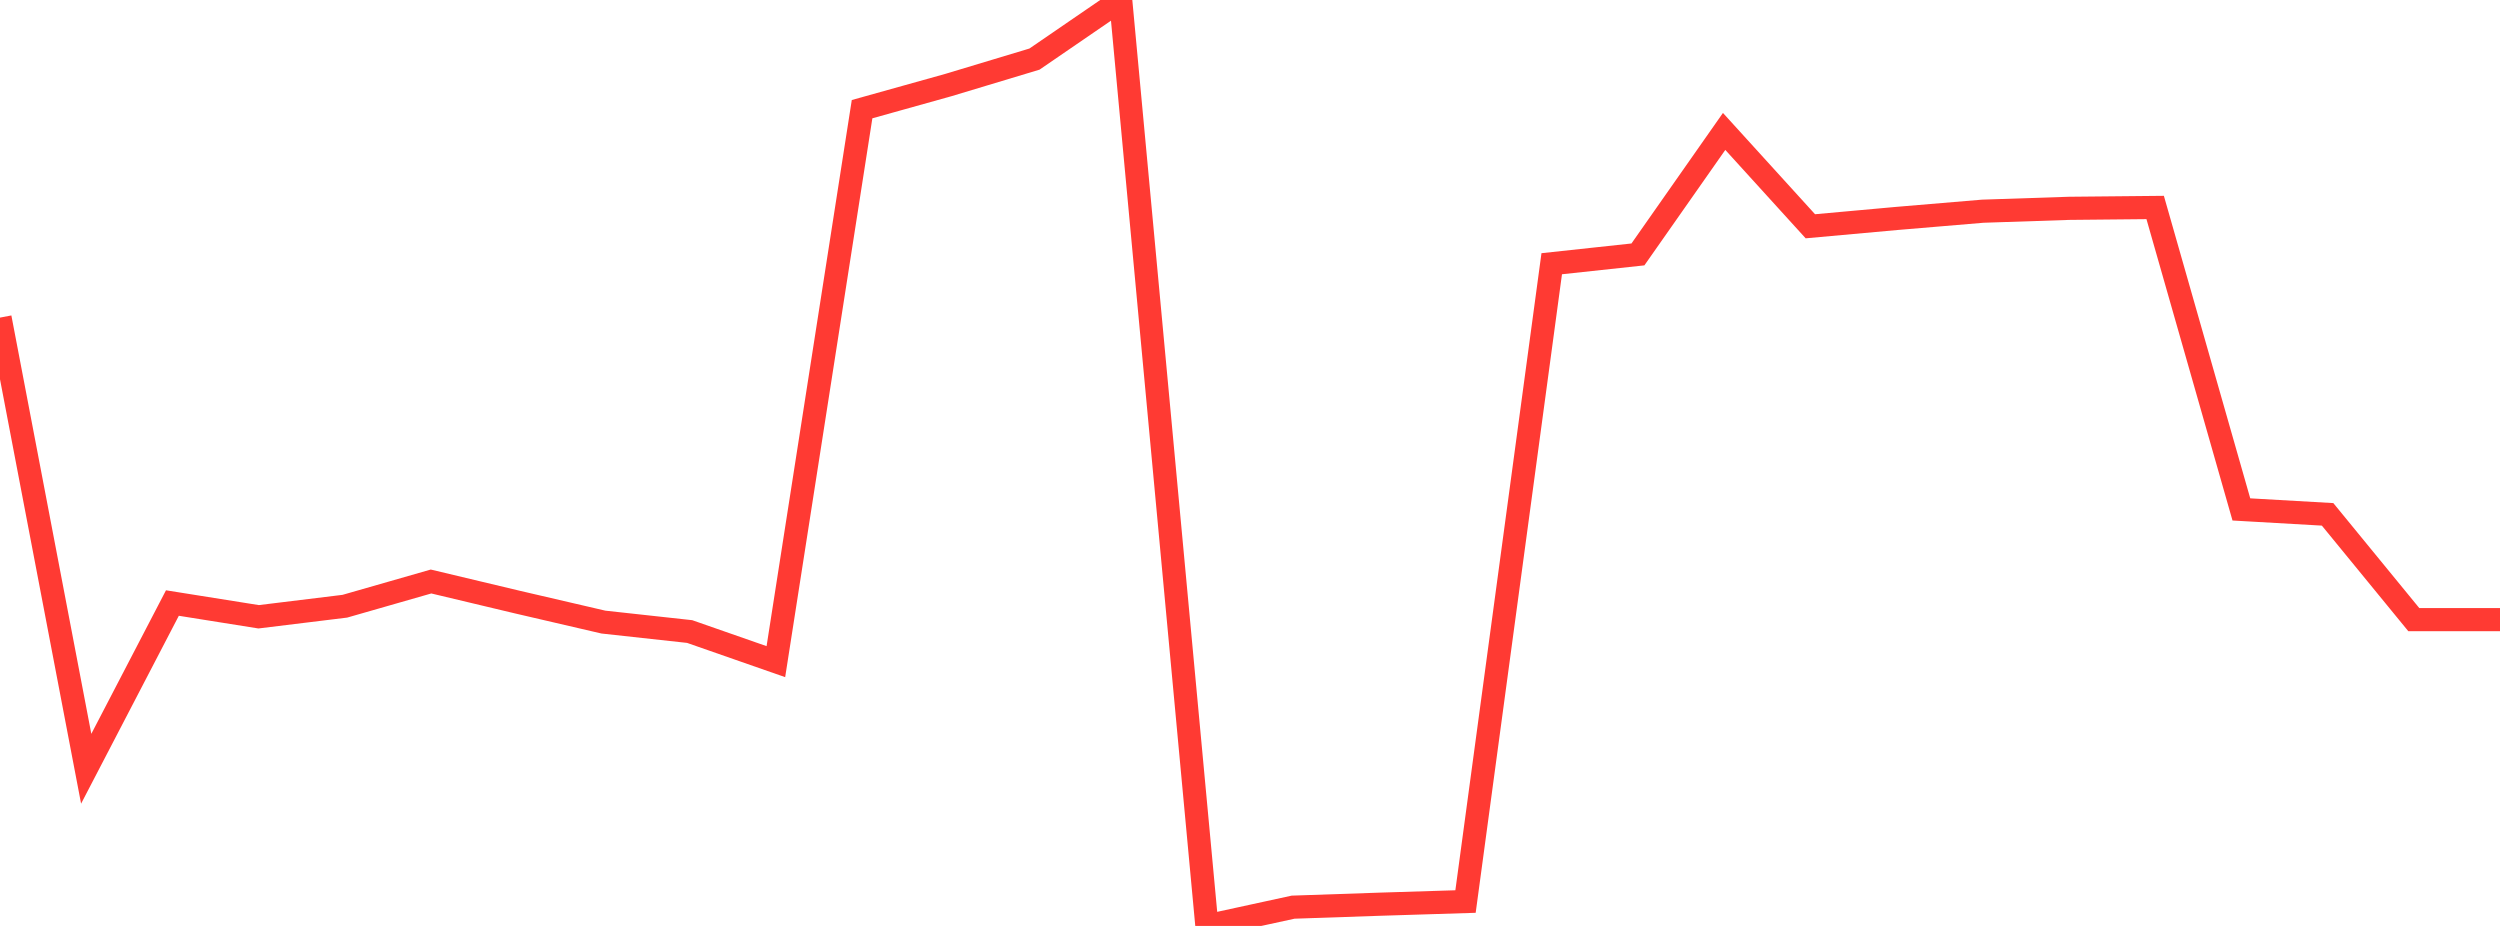 <?xml version="1.0" standalone="no"?>
<!DOCTYPE svg PUBLIC "-//W3C//DTD SVG 1.1//EN" "http://www.w3.org/Graphics/SVG/1.1/DTD/svg11.dtd">

<svg width="135" height="50" viewBox="0 0 135 50" preserveAspectRatio="none" 
  xmlns="http://www.w3.org/2000/svg"
  xmlns:xlink="http://www.w3.org/1999/xlink">


<polyline points="0.0, 17.151 4.655, 41.513 9.31, 32.564 13.966, 33.306 18.621, 32.736 23.276, 31.401 27.931, 32.511 32.586, 33.593 37.241, 34.103 41.897, 35.729 46.552, 5.895 51.207, 4.594 55.862, 3.191 60.517, 0.0 65.172, 50.0 69.828, 48.987 74.483, 48.828 79.138, 48.683 83.793, 14.241 88.448, 13.739 93.103, 7.097 97.759, 12.219 102.414, 11.797 107.069, 11.405 111.724, 11.25 116.379, 11.204 121.034, 27.509 125.69, 27.775 130.345, 33.46 135.0, 33.46" fill="none" stroke="#ff3a33" stroke-width="1.25"/>

</svg>